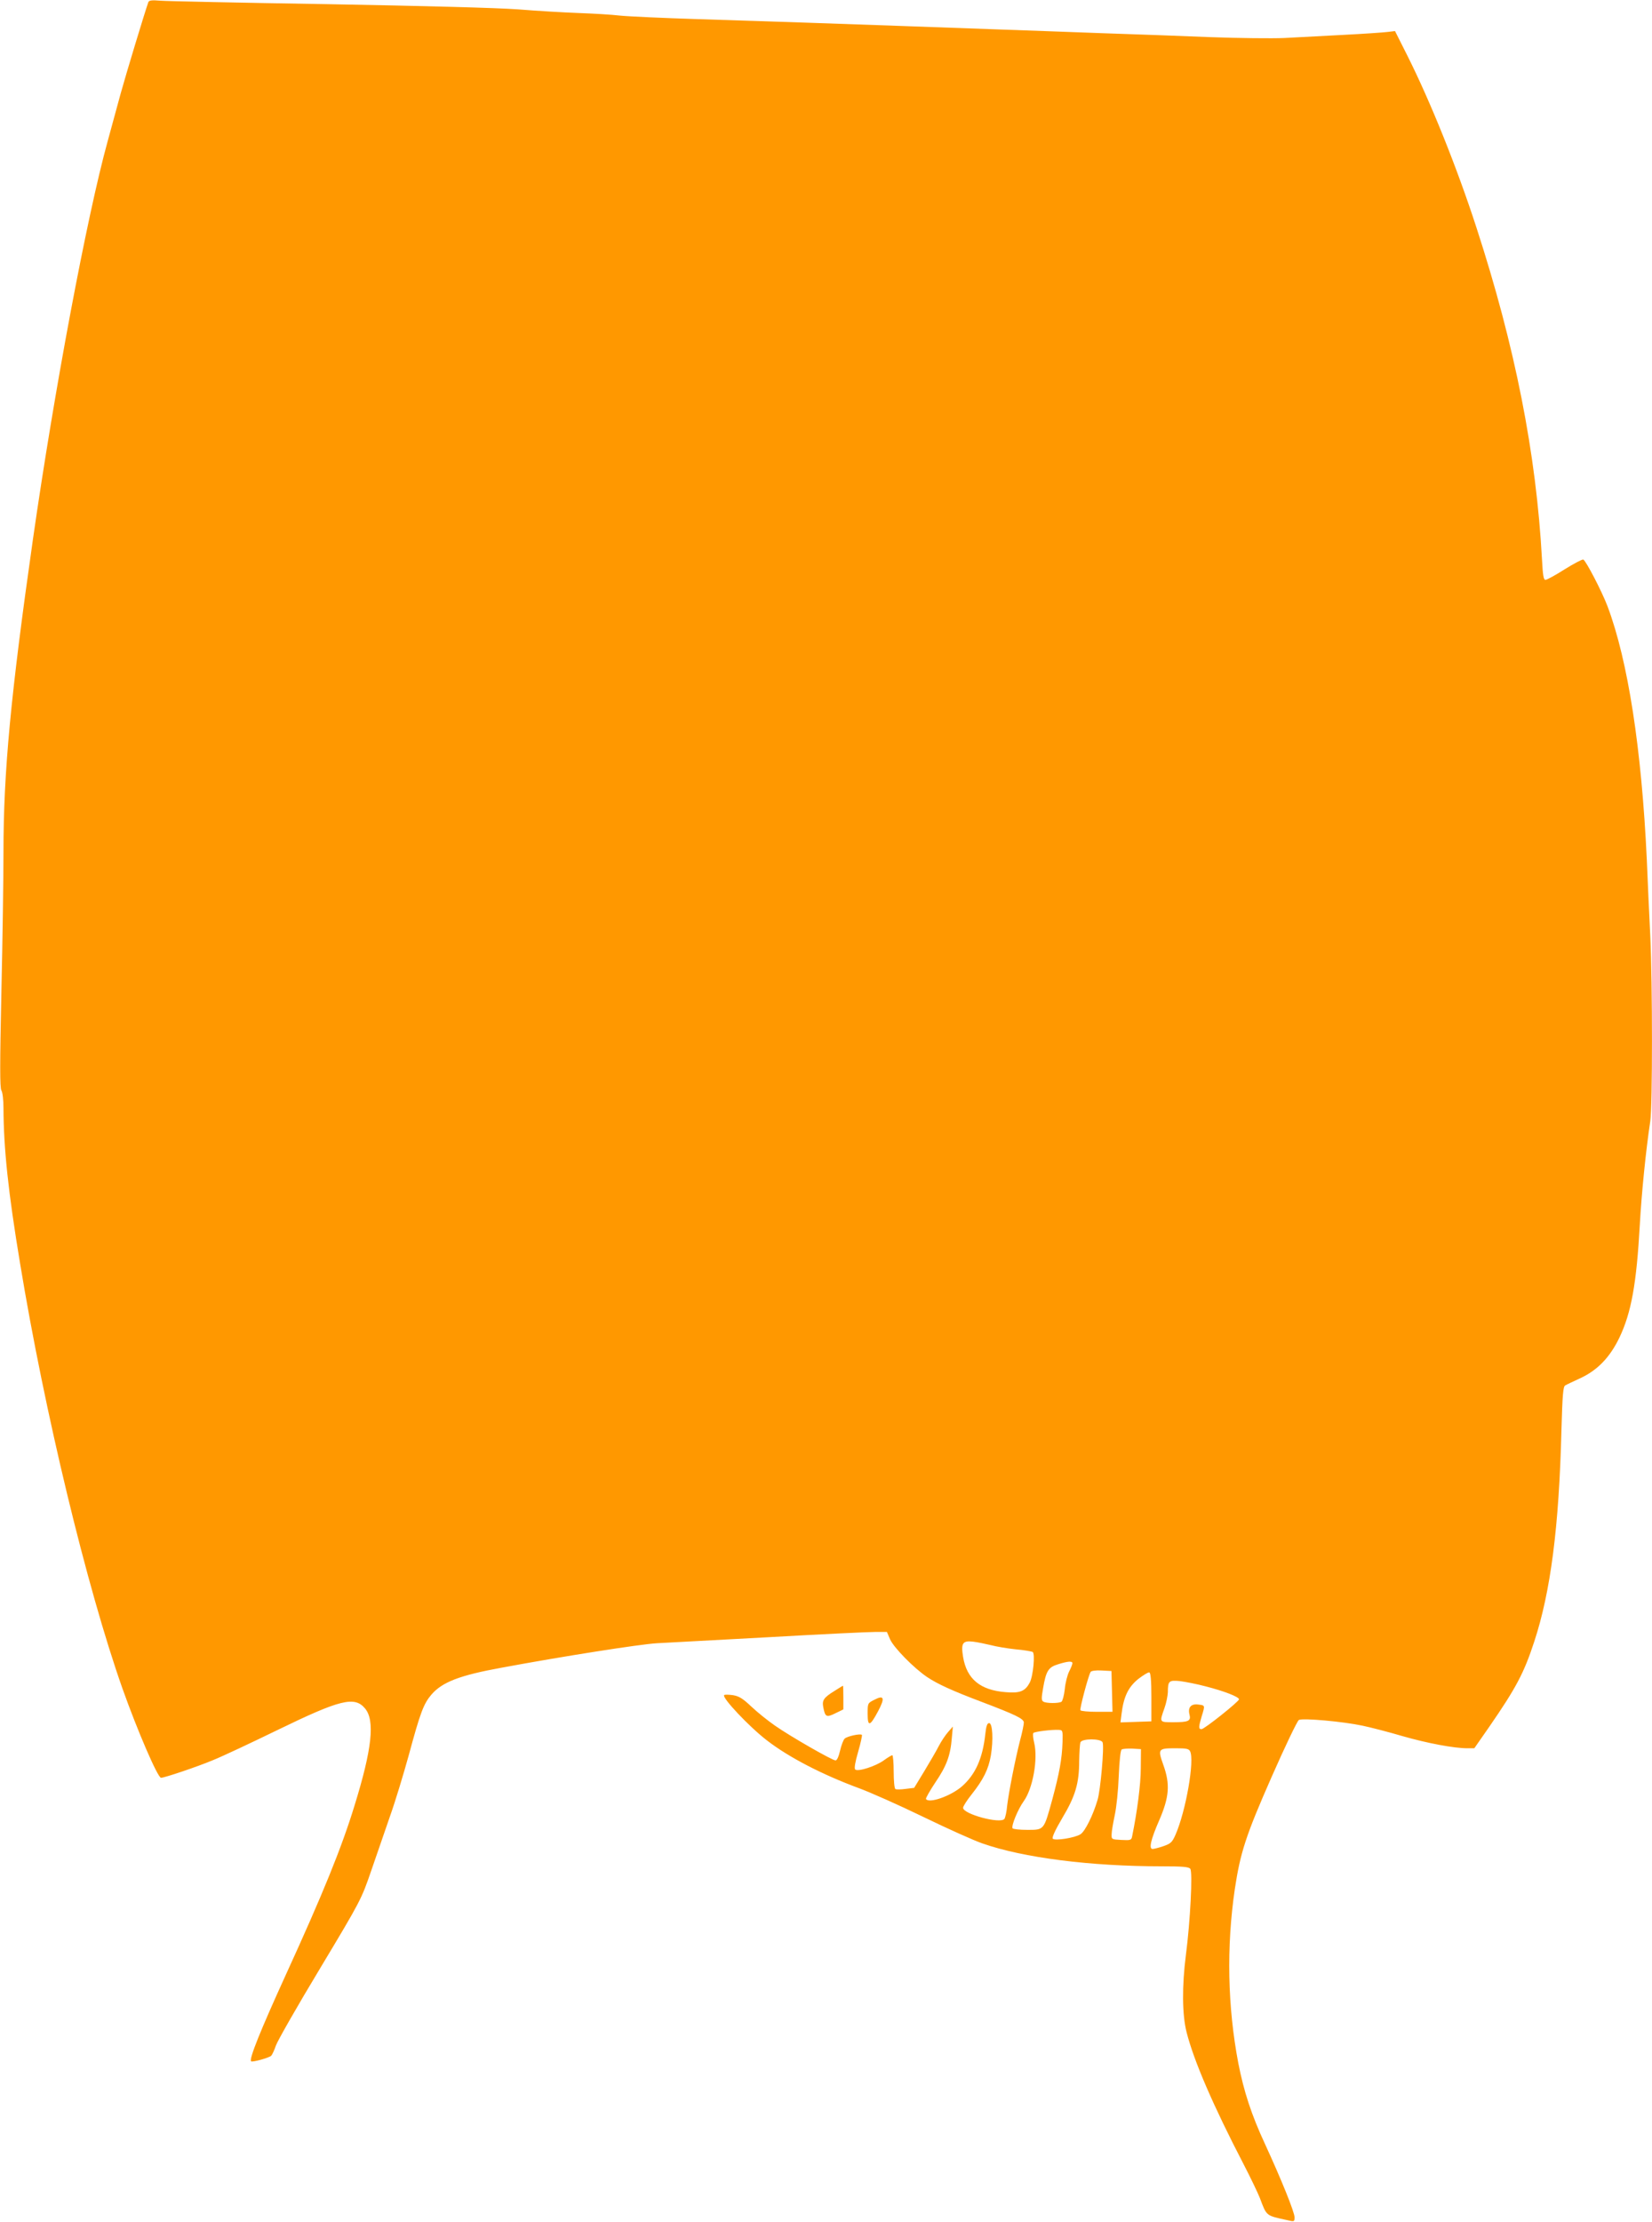<?xml version="1.0" standalone="no"?>
<!DOCTYPE svg PUBLIC "-//W3C//DTD SVG 20010904//EN"
 "http://www.w3.org/TR/2001/REC-SVG-20010904/DTD/svg10.dtd">
<svg version="1.0" xmlns="http://www.w3.org/2000/svg"
 width="952pt" height="1280pt" viewBox="0 0 952 1280"
 preserveAspectRatio="xMidYMid meet">
<g transform="translate(0,1280) scale(0.1,-0.1)"
fill="#ff9800" stroke="none">
<path d="M855 12788 c-20 -56 -130 -419 -160 -528 -20 -74 -54 -198 -75 -275
-119 -431 -308 -1437 -430 -2290 -129 -904 -170 -1341 -170 -1805 0 -140 -5
-502 -12 -804 -9 -420 -9 -552 0 -567 7 -10 12 -56 12 -101 1 -232 27 -483 96
-897 141 -856 384 -1863 589 -2445 87 -245 204 -516 223 -516 20 0 210 64 298
101 55 22 223 101 375 175 360 175 442 195 502 124 59 -69 41 -234 -60 -560
-75 -245 -184 -512 -396 -975 -146 -320 -213 -486 -200 -498 6 -7 104 20 116
32 5 5 18 32 27 59 10 28 124 228 255 445 236 393 237 396 295 564 32 92 81
235 109 316 29 81 76 237 106 345 67 248 86 298 131 351 62 72 162 111 404
155 355 66 796 135 895 141 61 3 353 19 649 35 297 17 571 30 608 30 l69 0 18
-42 c21 -48 138 -167 214 -218 60 -40 145 -79 312 -142 200 -76 245 -98 245
-120 0 -11 -9 -56 -21 -100 -30 -117 -66 -303 -75 -378 -3 -36 -11 -70 -16
-77 -24 -30 -238 28 -238 64 0 9 22 43 49 77 68 86 97 144 111 224 15 91 10
187 -10 187 -11 0 -17 -17 -22 -63 -15 -140 -57 -233 -134 -301 -64 -56 -191
-101 -208 -73 -2 4 22 47 54 95 64 94 87 154 95 256 l6 66 -28 -32 c-15 -17
-39 -53 -53 -80 -13 -26 -51 -91 -83 -144 l-59 -97 -49 -6 c-27 -4 -54 -4 -59
-1 -6 3 -10 49 -10 101 0 52 -4 94 -8 94 -4 0 -26 -13 -48 -29 -46 -34 -151
-68 -166 -53 -6 6 0 43 17 101 15 51 24 95 22 98 -9 9 -87 -8 -100 -22 -7 -7
-19 -38 -26 -69 -8 -35 -18 -56 -26 -56 -19 0 -260 138 -350 201 -39 27 -99
75 -134 108 -52 49 -72 61 -108 67 -24 3 -47 4 -50 0 -14 -14 144 -182 247
-261 127 -98 319 -197 530 -275 63 -23 230 -97 370 -165 140 -68 294 -137 341
-153 236 -83 624 -132 1035 -132 118 0 154 -3 163 -14 15 -17 0 -305 -25 -496
-23 -179 -22 -345 4 -446 42 -165 153 -422 328 -759 40 -77 82 -165 94 -195
40 -106 34 -101 158 -128 41 -10 42 -9 42 17 0 29 -76 217 -170 421 -79 170
-122 303 -154 466 -62 326 -69 670 -20 1004 32 210 63 307 212 645 77 175 148
323 157 328 23 12 255 -9 367 -33 48 -10 152 -37 230 -60 143 -41 297 -70 374
-70 l40 0 85 122 c156 226 201 311 260 491 95 288 143 662 157 1216 6 211 10
255 22 261 8 5 49 24 92 44 96 46 166 119 220 231 69 144 99 312 118 655 10
177 34 419 60 592 13 87 13 791 0 1068 -6 118 -15 316 -20 440 -30 635 -108
1143 -226 1457 -32 85 -125 264 -140 270 -6 2 -54 -23 -107 -56 -53 -34 -103
-61 -111 -61 -11 0 -15 25 -20 118 -33 608 -155 1227 -378 1912 -112 345 -264
723 -398 990 l-71 141 -42 -5 c-23 -3 -139 -11 -257 -17 -118 -6 -271 -14
-340 -18 -69 -3 -260 -1 -425 5 -165 7 -448 17 -630 23 -181 7 -442 16 -580
21 -137 5 -389 14 -560 20 -170 6 -429 15 -575 20 -146 5 -422 14 -615 20
-192 6 -391 15 -441 20 -50 6 -158 12 -240 15 -82 3 -239 12 -349 21 -124 9
-544 20 -1100 30 -495 8 -928 17 -962 20 -47 4 -64 2 -68 -8z m4855 -9464 c30
-8 94 -19 142 -24 48 -4 92 -12 99 -15 15 -10 3 -139 -17 -177 -26 -49 -56
-62 -137 -55 -148 11 -226 76 -247 203 -13 80 -3 95 58 88 26 -3 72 -13 102
-20z m470 -104 c0 -6 -8 -27 -19 -48 -10 -20 -22 -66 -25 -102 -4 -36 -13 -68
-19 -72 -16 -10 -89 -10 -105 1 -11 6 -11 21 -1 77 17 99 30 121 87 138 57 18
82 19 82 6z m228 -162 l3 -118 -90 0 c-49 0 -92 4 -95 9 -5 8 46 200 59 221 4
6 30 10 63 8 l57 -3 3 -117z m227 -34 l0 -139 -89 -3 -89 -3 6 48 c12 99 38
154 95 201 30 23 59 41 65 39 8 -2 12 -47 12 -143z m315 62 c105 -27 190 -60
190 -74 0 -13 -200 -172 -216 -172 -18 0 -17 13 1 74 20 65 20 63 -21 68 -41
5 -60 -17 -49 -59 9 -36 -7 -43 -92 -43 -83 0 -82 -2 -53 80 11 30 19 72 20
92 0 66 6 71 69 65 31 -4 99 -17 151 -31z m-827 -321 c-3 -96 -18 -178 -59
-330 -49 -178 -46 -175 -144 -175 -43 0 -81 4 -85 9 -8 15 31 110 65 157 52
73 82 241 60 334 -7 28 -9 54 -5 58 7 8 106 20 145 18 24 -1 25 -3 23 -71z
m231 -1 c10 -25 -12 -275 -29 -331 -26 -89 -72 -181 -98 -198 -32 -21 -147
-39 -160 -26 -6 6 12 47 54 118 76 127 98 201 98 330 1 50 4 98 7 107 9 23
119 23 128 0z m220 -149 c0 -92 -21 -252 -50 -393 -4 -21 -9 -23 -62 -20 -56
3 -57 3 -56 33 0 17 9 66 18 110 10 46 20 142 23 225 4 90 10 148 17 153 6 4
34 6 61 5 l50 -3 -1 -110z m284 98 c27 -52 -24 -343 -83 -479 -20 -46 -28 -53
-71 -68 -26 -9 -54 -16 -62 -16 -23 0 -10 55 39 167 57 132 63 206 23 317 -33
93 -31 96 73 96 59 0 74 -3 81 -17z"/>
<path d="M4810 3061 c-63 -39 -73 -54 -66 -93 11 -58 18 -62 69 -37 l47 23 0
68 c0 37 -1 68 -2 68 -2 0 -23 -13 -48 -29z"/>
<path d="M5038 3009 c-38 -19 -38 -20 -38 -80 0 -77 13 -74 60 14 41 77 35 96
-22 66z"/>
</g>
</svg>
